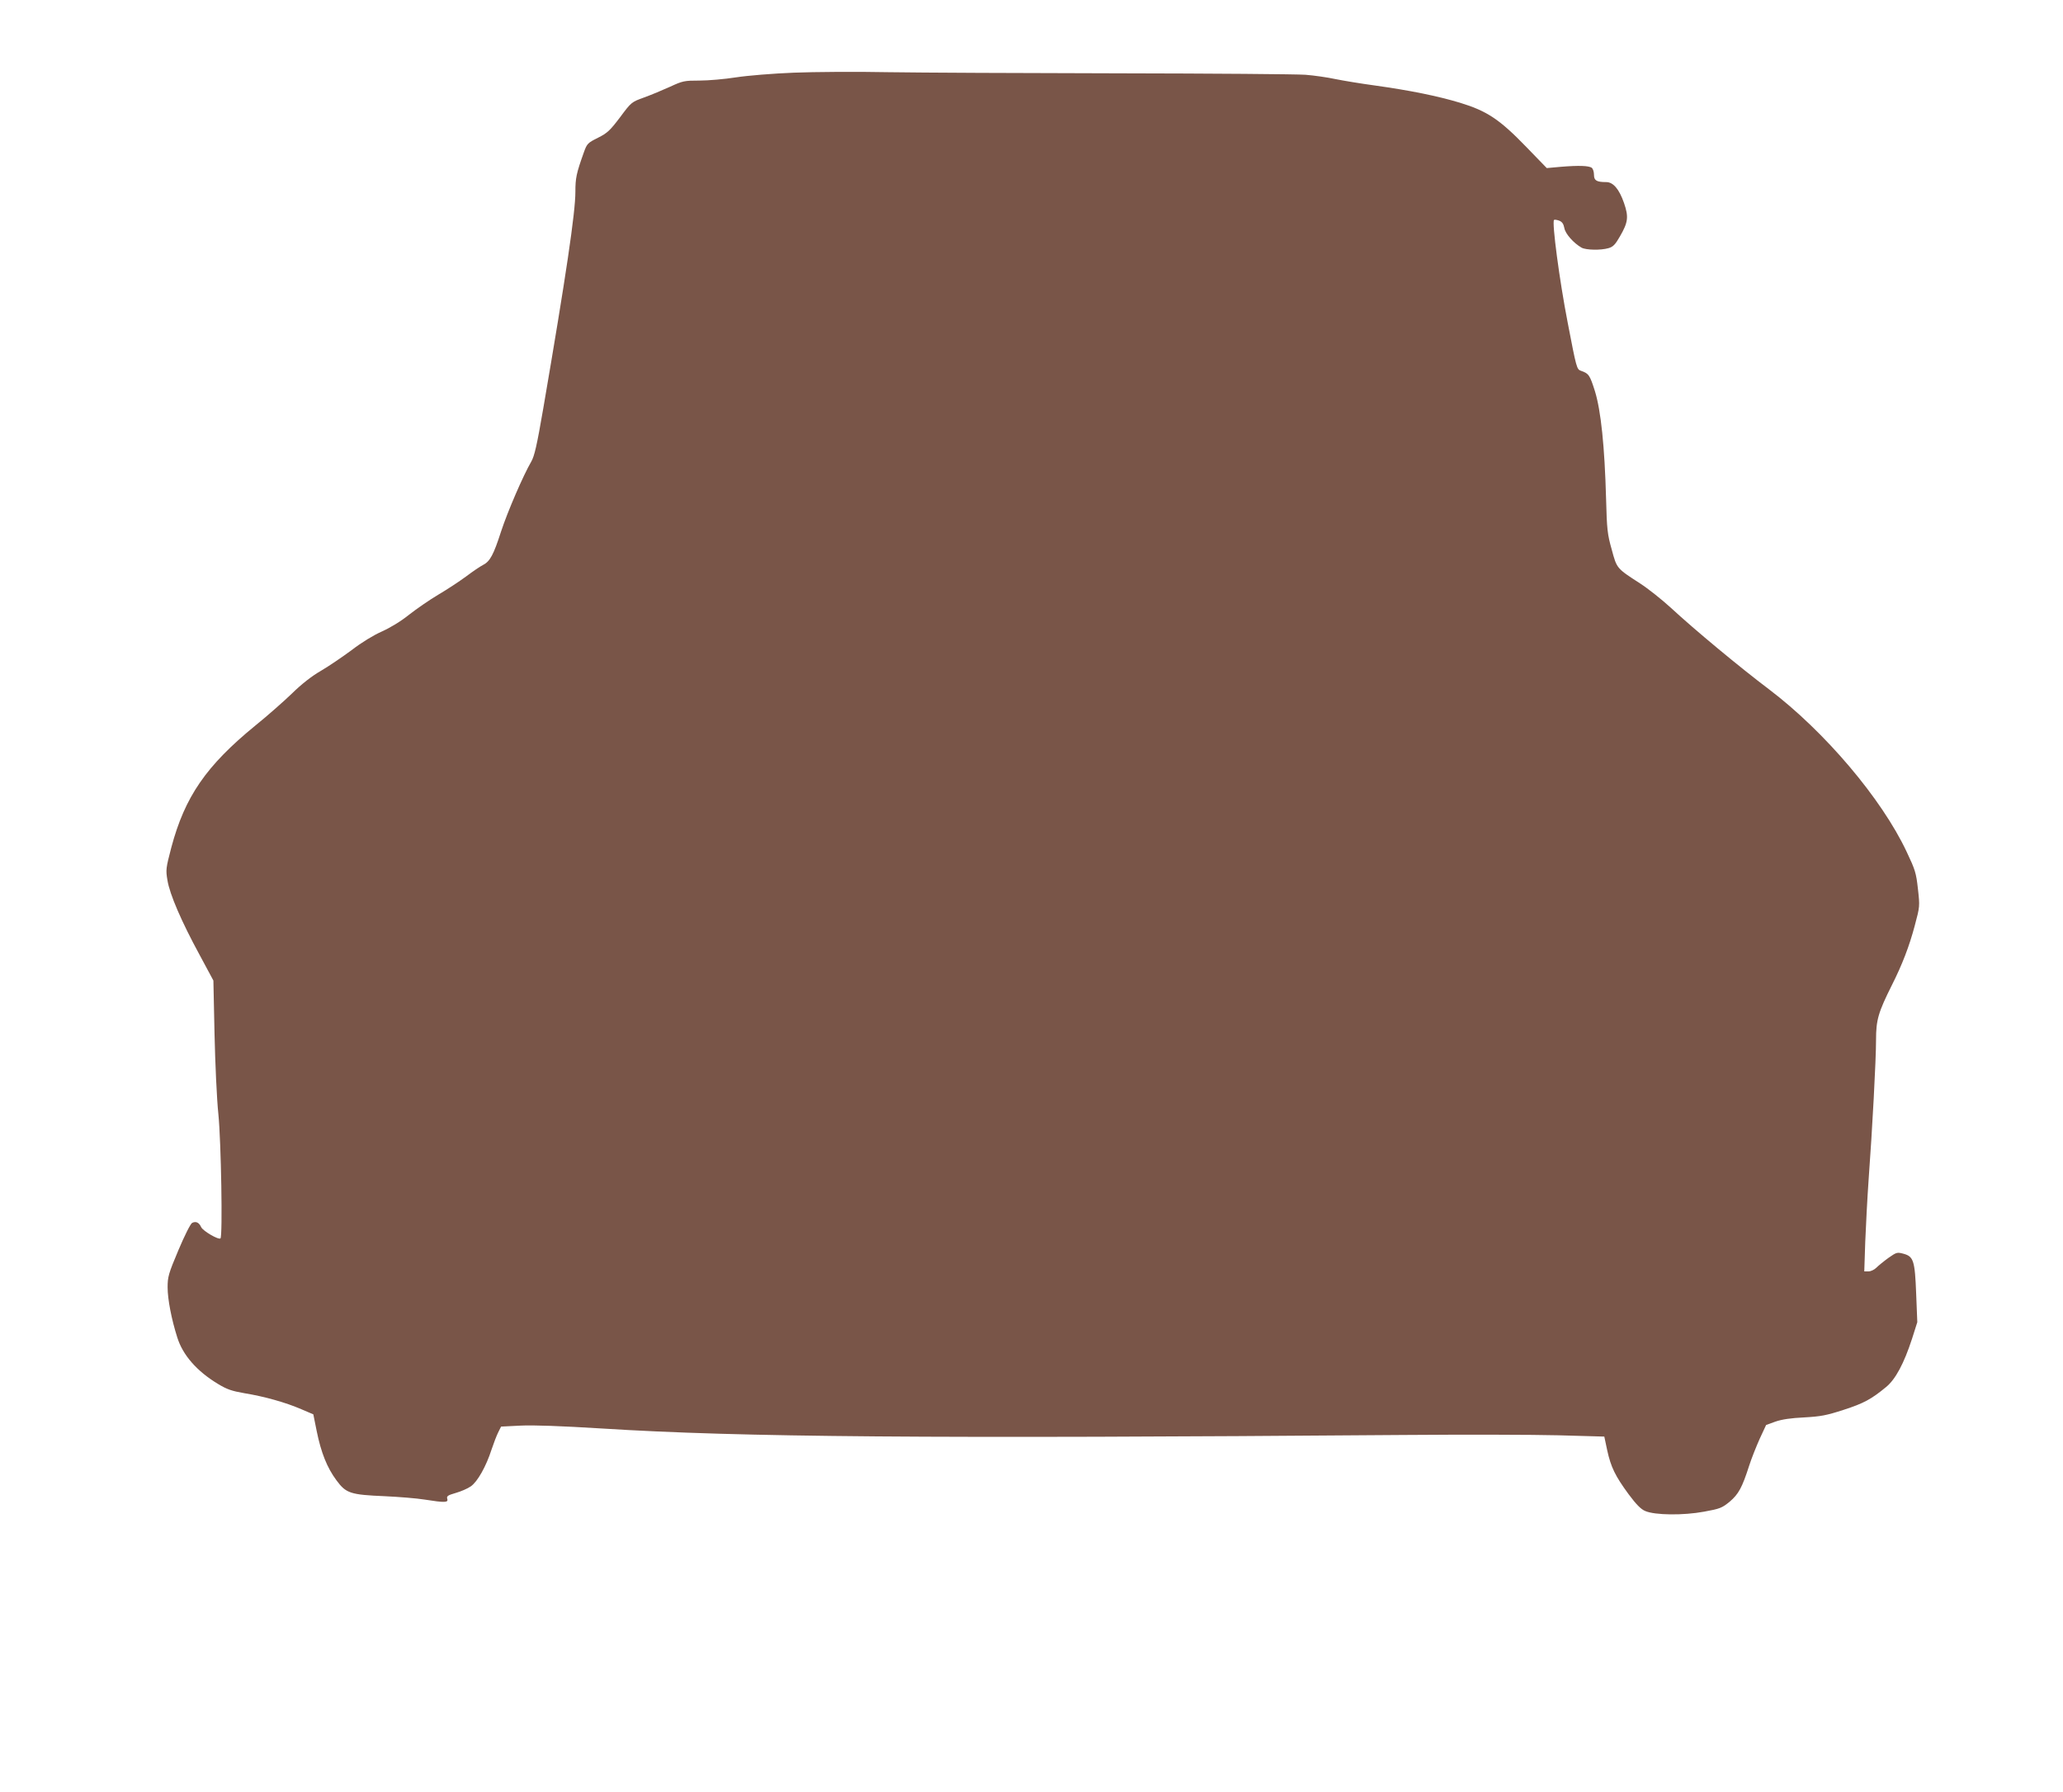 <?xml version="1.0" standalone="no"?>
<!DOCTYPE svg PUBLIC "-//W3C//DTD SVG 20010904//EN"
 "http://www.w3.org/TR/2001/REC-SVG-20010904/DTD/svg10.dtd">
<svg version="1.0" xmlns="http://www.w3.org/2000/svg"
 width="1280pt" height="1112pt" viewBox="0 0 1280 1112"
 preserveAspectRatio="xMidYMid meet">
<g transform="translate(0,1112) scale(0.1,-0.1)"
fill="#795548" stroke="none">
<path d="M4925 10669 c-128 -5 -287 -18 -358 -29 -70 -11 -172 -20 -227 -20
-94 0 -104 -2 -182 -38 -46 -21 -118 -51 -162 -67 -78 -28 -79 -29 -149 -123
-62 -82 -79 -98 -137 -127 -64 -32 -68 -36 -88 -92 -46 -129 -52 -158 -52
-243 0 -129 -58 -521 -199 -1343 -40 -233 -55 -297 -75 -332 -49 -84 -146
-308 -187 -433 -47 -146 -69 -186 -112 -208 -18 -9 -65 -41 -106 -72 -41 -30
-118 -81 -171 -112 -54 -32 -135 -88 -181 -124 -52 -42 -117 -81 -170 -105
-52 -23 -126 -68 -188 -116 -57 -42 -142 -100 -190 -128 -56 -32 -120 -82
-181 -142 -52 -50 -153 -139 -225 -197 -306 -250 -438 -442 -522 -757 -34
-130 -35 -139 -24 -204 14 -87 87 -256 199 -462 l86 -160 7 -330 c4 -181 14
-406 24 -500 17 -170 27 -756 13 -770 -11 -11 -108 45 -120 70 -13 29 -33 38
-56 26 -10 -5 -48 -81 -85 -169 -62 -147 -67 -166 -67 -231 0 -74 24 -198 60
-311 34 -109 121 -209 252 -288 56 -34 85 -44 165 -58 123 -20 255 -57 352
-99 l75 -32 21 -104 c27 -133 64 -227 123 -306 59 -80 86 -89 299 -98 87 -4
199 -13 248 -21 126 -20 148 -19 140 5 -5 16 3 22 52 36 32 9 74 27 94 41 41
28 95 123 129 229 13 39 31 86 41 106 l18 36 120 6 c81 4 249 -2 508 -18 858
-54 2019 -63 4973 -40 371 3 803 2 959 -2 l285 -8 18 -85 c23 -105 50 -160
133 -273 47 -63 76 -93 103 -104 60 -26 236 -28 365 -4 99 18 111 23 159 62
55 47 77 87 121 224 14 44 44 119 65 166 l40 86 58 21 c41 14 95 22 179 26
103 6 136 12 244 47 124 40 172 66 264 142 58 48 110 145 160 298 l33 104 -7
176 c-8 206 -16 232 -80 249 -38 10 -42 9 -92 -26 -29 -21 -62 -48 -75 -61
-13 -13 -35 -23 -49 -23 l-26 0 6 183 c4 100 13 274 21 387 23 312 46 742 46
867 0 124 14 171 99 341 63 125 107 239 141 367 32 120 32 120 20 228 -11 100
-17 119 -70 231 -155 330 -509 747 -855 1009 -180 136 -460 368 -610 507 -55
50 -140 118 -190 150 -145 94 -143 91 -175 210 -27 95 -30 125 -35 315 -9 327
-32 546 -69 667 -32 101 -38 110 -87 127 -26 9 -28 17 -82 298 -51 261 -99
624 -85 638 3 3 17 1 31 -4 19 -7 28 -20 33 -46 6 -36 58 -94 107 -122 27 -15
119 -17 167 -3 28 8 42 22 71 73 51 88 55 121 25 208 -30 86 -67 129 -110 129
-60 0 -76 10 -76 45 0 18 -6 37 -13 43 -17 14 -81 16 -191 7 l-89 -8 -126 130
c-167 173 -245 224 -411 275 -139 42 -311 77 -533 108 -82 11 -190 29 -240 39
-51 11 -135 23 -187 27 -52 4 -576 8 -1165 9 -588 1 -1230 4 -1425 7 -195 4
-458 2 -585 -3z"/>
</g>
</svg>
